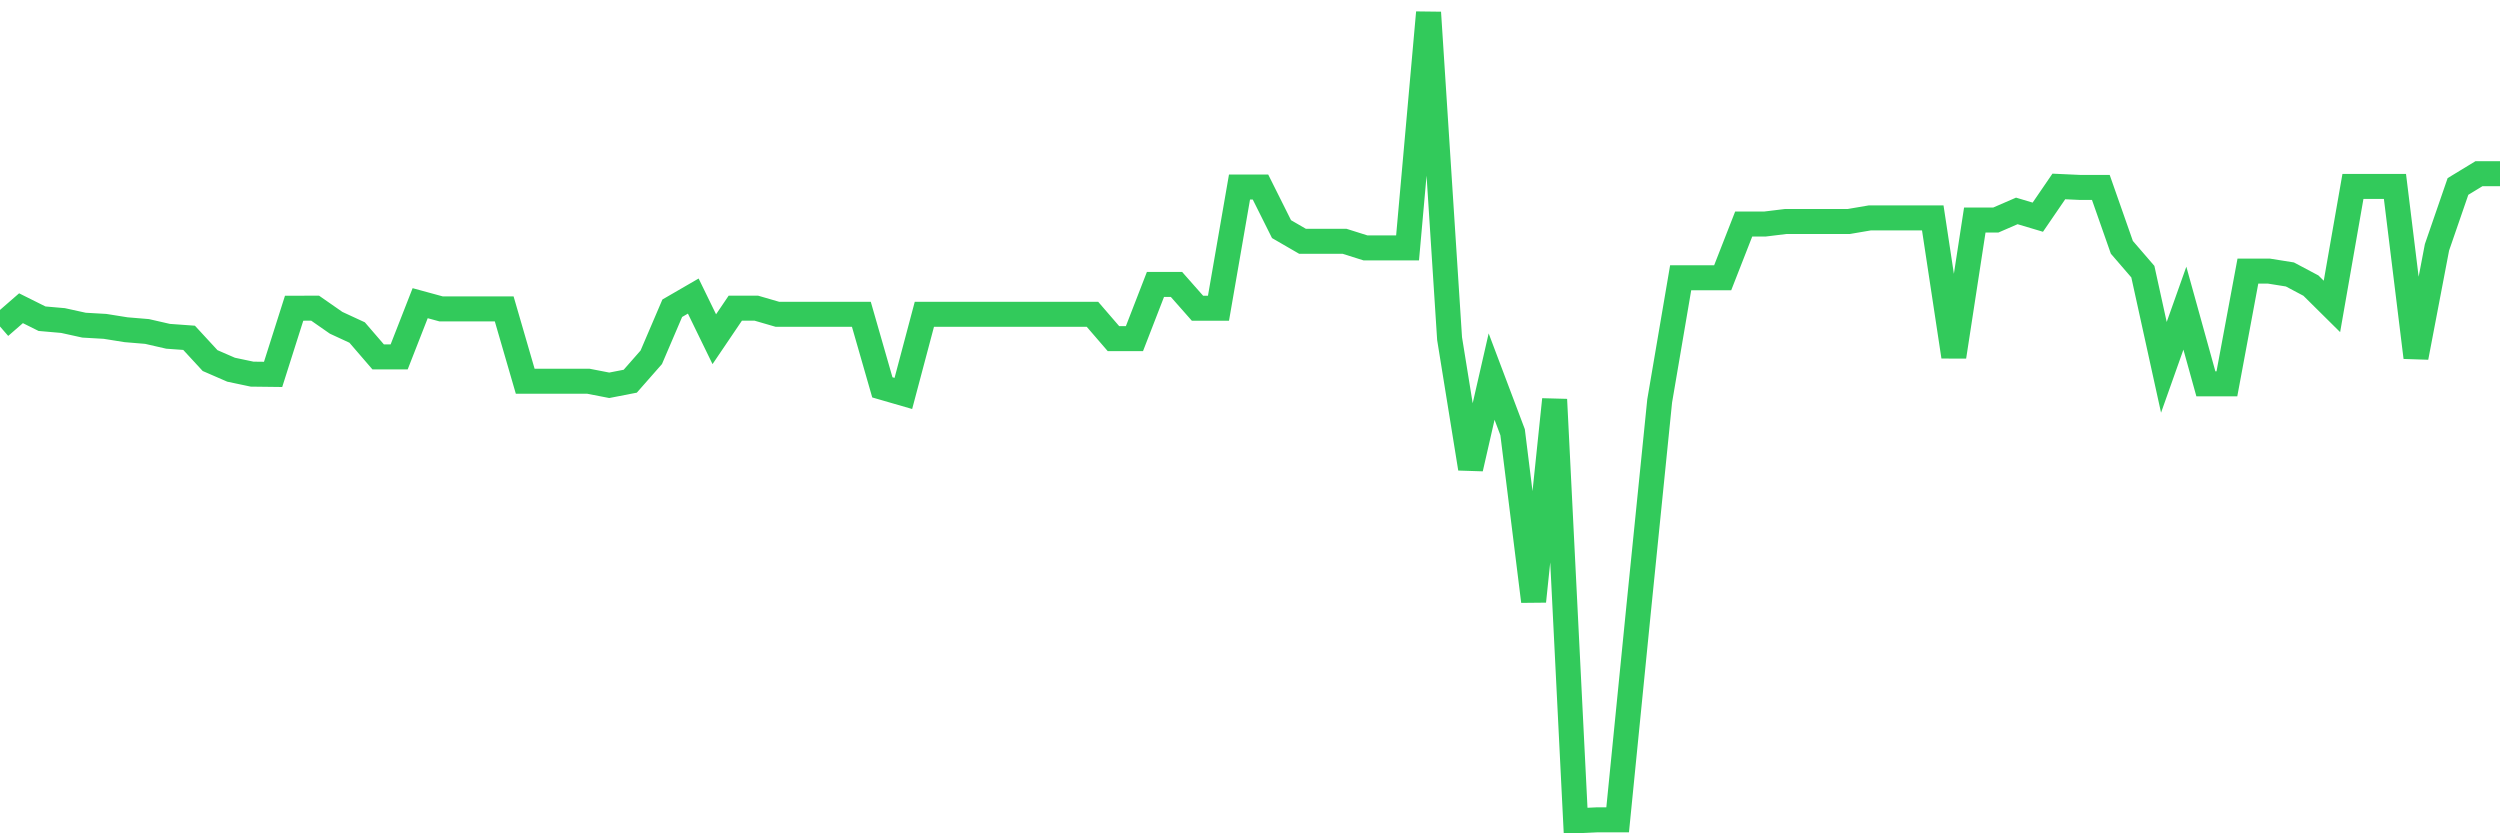 <svg
  xmlns="http://www.w3.org/2000/svg"
  xmlns:xlink="http://www.w3.org/1999/xlink"
  width="120"
  height="40"
  viewBox="0 0 120 40"
  preserveAspectRatio="none"
>
  <polyline
    points="0,15.672 1.008,14.795 2.017,15.298 3.025,15.386 4.034,15.608 5.042,15.666 6.05,15.827 7.059,15.911 8.067,16.142 9.076,16.215 10.084,17.308 11.092,17.746 12.101,17.959 13.109,17.971 14.118,14.795 15.126,14.792 16.134,15.494 17.143,15.961 18.151,17.13 19.16,17.13 20.168,14.553 21.176,14.828 22.185,14.828 23.193,14.828 24.202,14.828 25.21,18.298 26.218,18.298 27.227,18.298 28.235,18.298 29.244,18.494 30.252,18.298 31.261,17.15 32.269,14.795 33.277,14.211 34.286,16.282 35.294,14.792 36.303,14.792 37.311,15.085 38.319,15.085 39.328,15.085 40.336,15.085 41.345,15.085 42.353,18.593 43.361,18.885 44.37,15.085 45.378,15.085 46.387,15.085 47.395,15.085 48.403,15.085 49.412,15.085 50.42,15.085 51.429,15.085 52.437,15.085 53.445,16.253 54.454,16.253 55.462,13.653 56.471,13.653 57.479,14.795 58.487,14.795 59.496,8.979 60.504,8.979 61.513,10.998 62.521,11.582 63.529,11.582 64.538,11.582 65.546,11.9 66.555,11.9 67.563,11.9 68.571,0.6 69.58,16.253 70.588,22.491 71.597,18.076 72.605,20.746 73.613,28.865 74.622,19.175 75.63,39.4 76.639,39.353 77.647,39.353 78.655,29.227 79.664,19.245 80.672,13.332 81.681,13.332 82.689,13.332 83.697,10.755 84.706,10.755 85.714,10.632 86.723,10.632 87.731,10.632 88.739,10.632 89.748,10.46 90.756,10.46 91.765,10.46 92.773,10.46 93.782,17.121 94.79,10.562 95.798,10.562 96.807,10.124 97.815,10.425 98.824,8.95 99.832,8.996 100.84,8.996 101.849,11.871 102.857,13.04 103.866,17.632 104.874,14.792 105.882,18.424 106.891,18.424 107.899,13.013 108.908,13.013 109.916,13.174 110.924,13.709 111.933,14.708 112.941,8.95 113.95,8.95 114.958,8.95 115.966,17.156 116.975,11.871 117.983,8.95 118.992,8.336 120,8.336"
    fill="none"
    stroke="#32ca5b"
    stroke-width="1.2"
  >
  </polyline>
</svg>